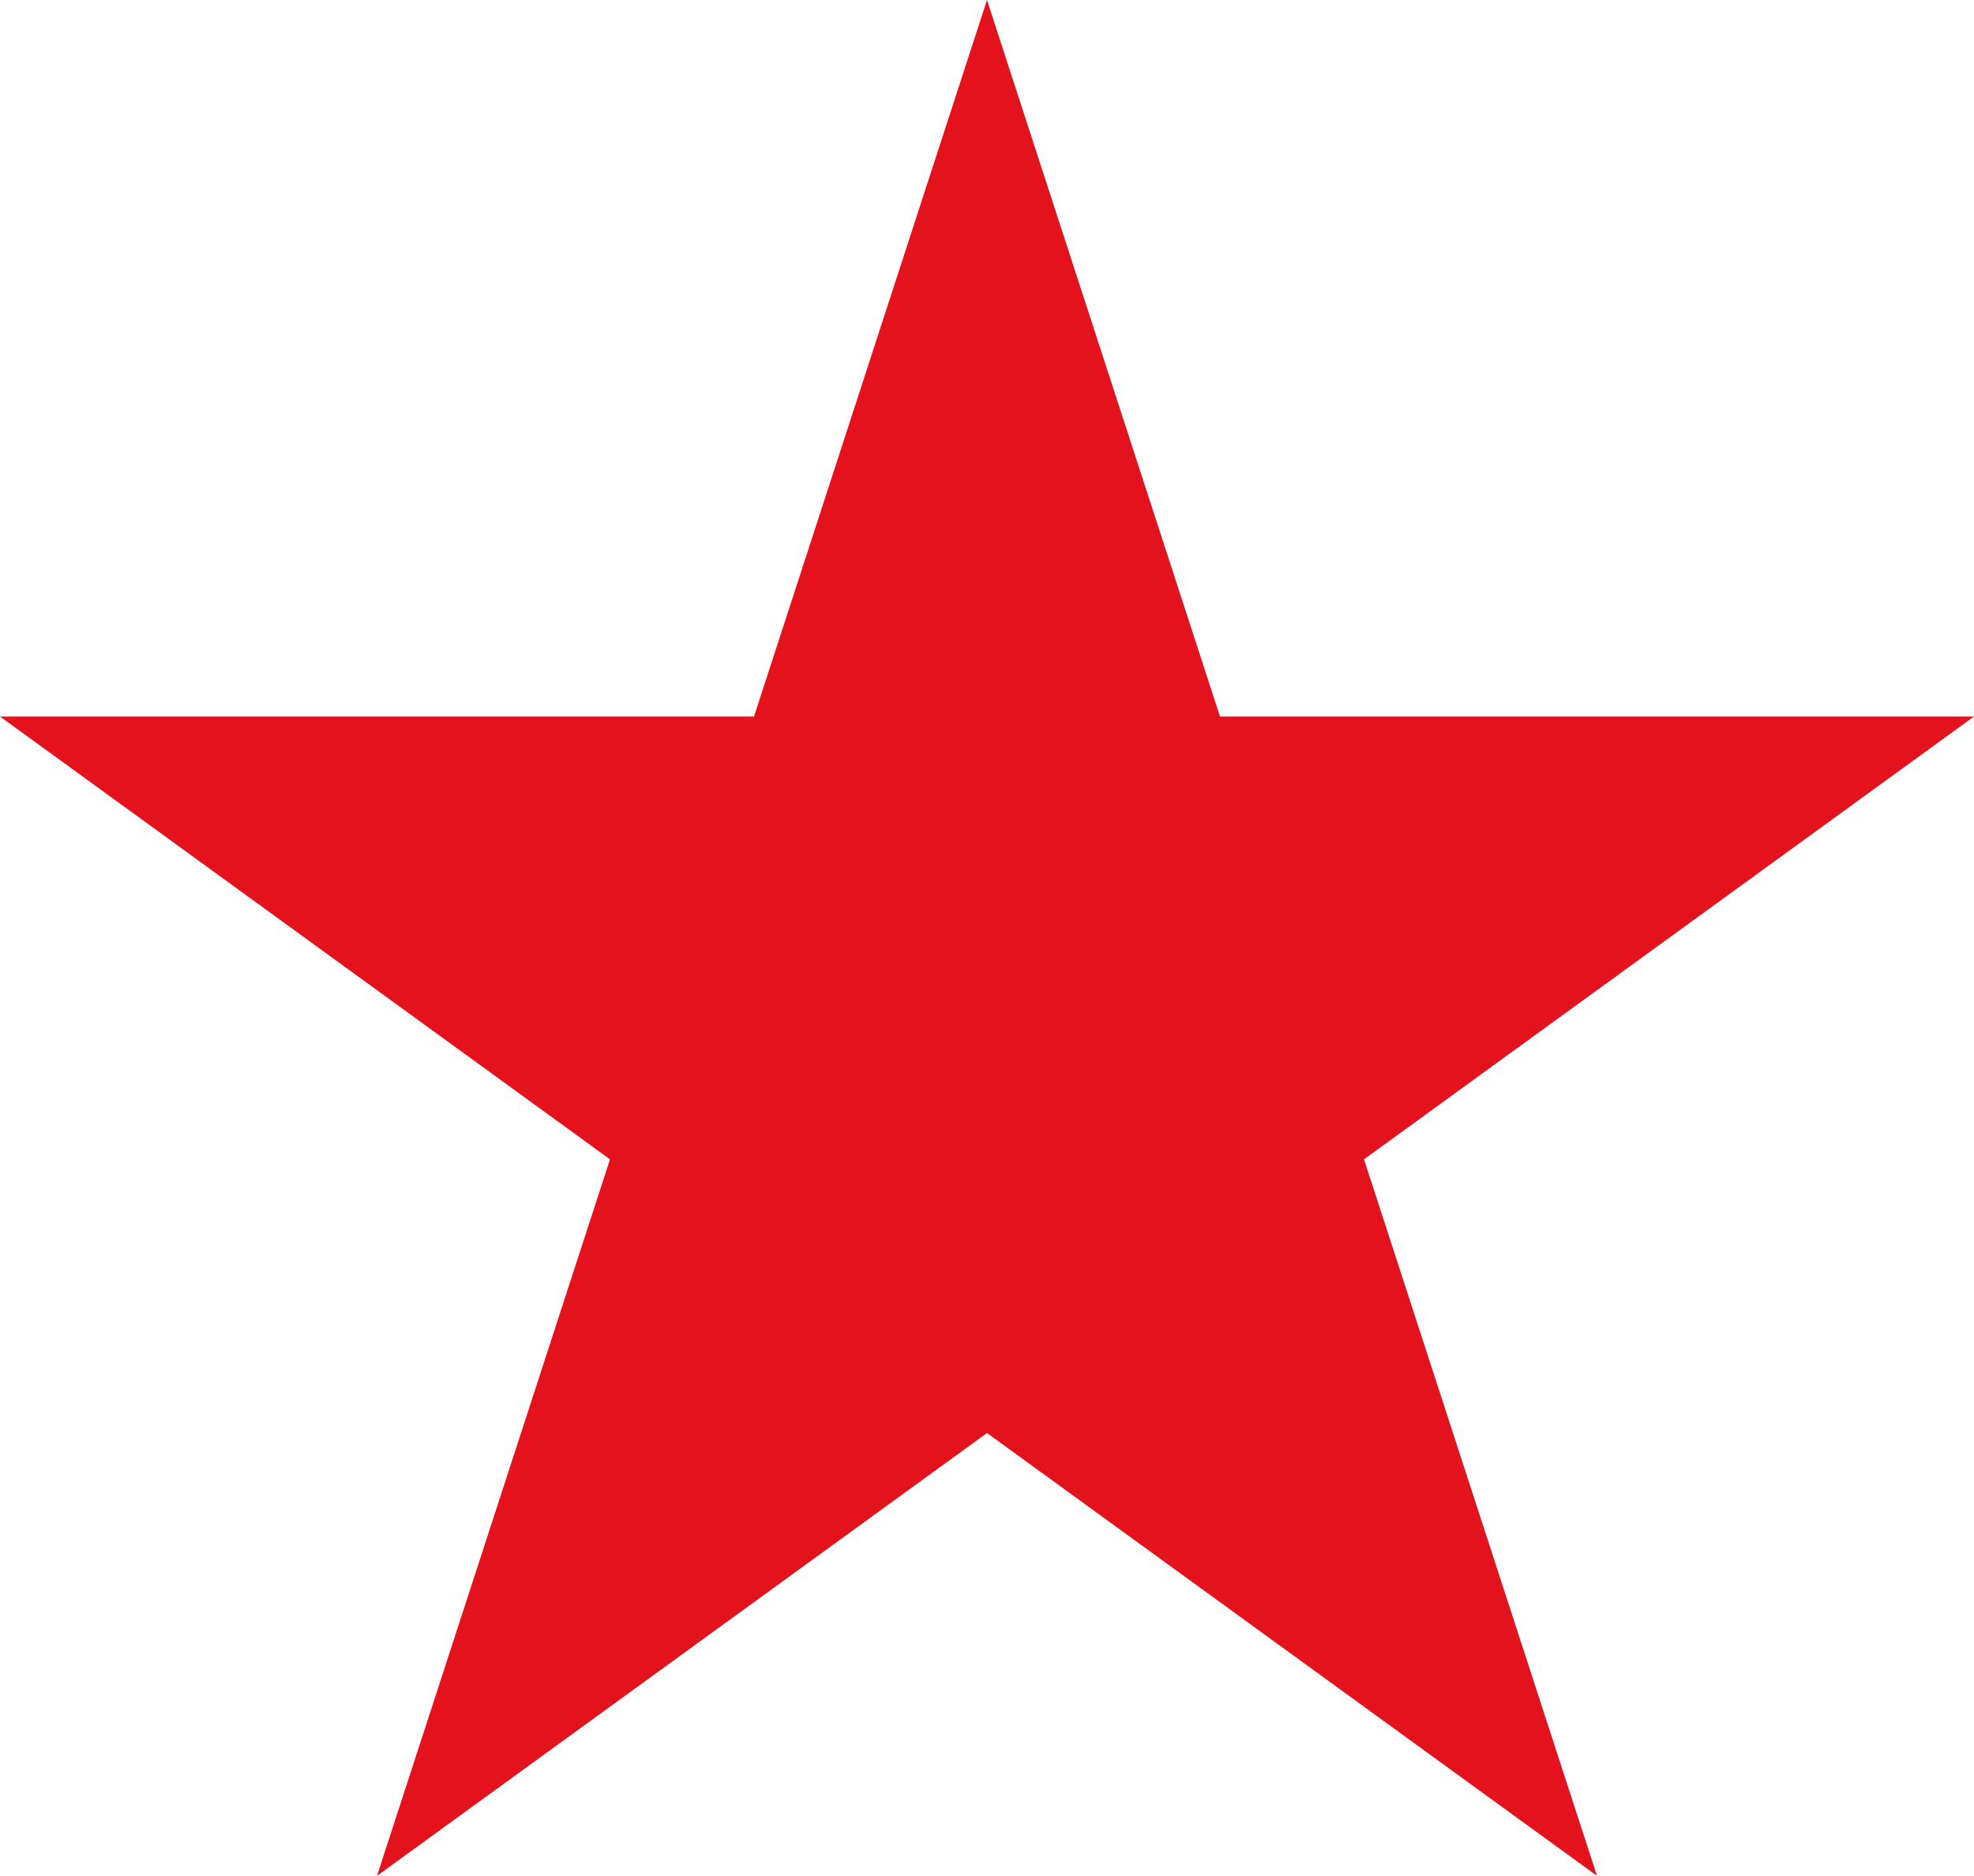 <?xml version="1.0" encoding="UTF-8"?> <svg xmlns="http://www.w3.org/2000/svg" width="463" height="440" viewBox="0 0 463 440" fill="none"><path d="M231.5 0L286.15 168.065H463L319.925 271.935L374.575 440L231.5 336.13L88.425 440L143.075 271.935L0 168.065H176.85L231.5 0Z" fill="#E3121C"></path></svg> 